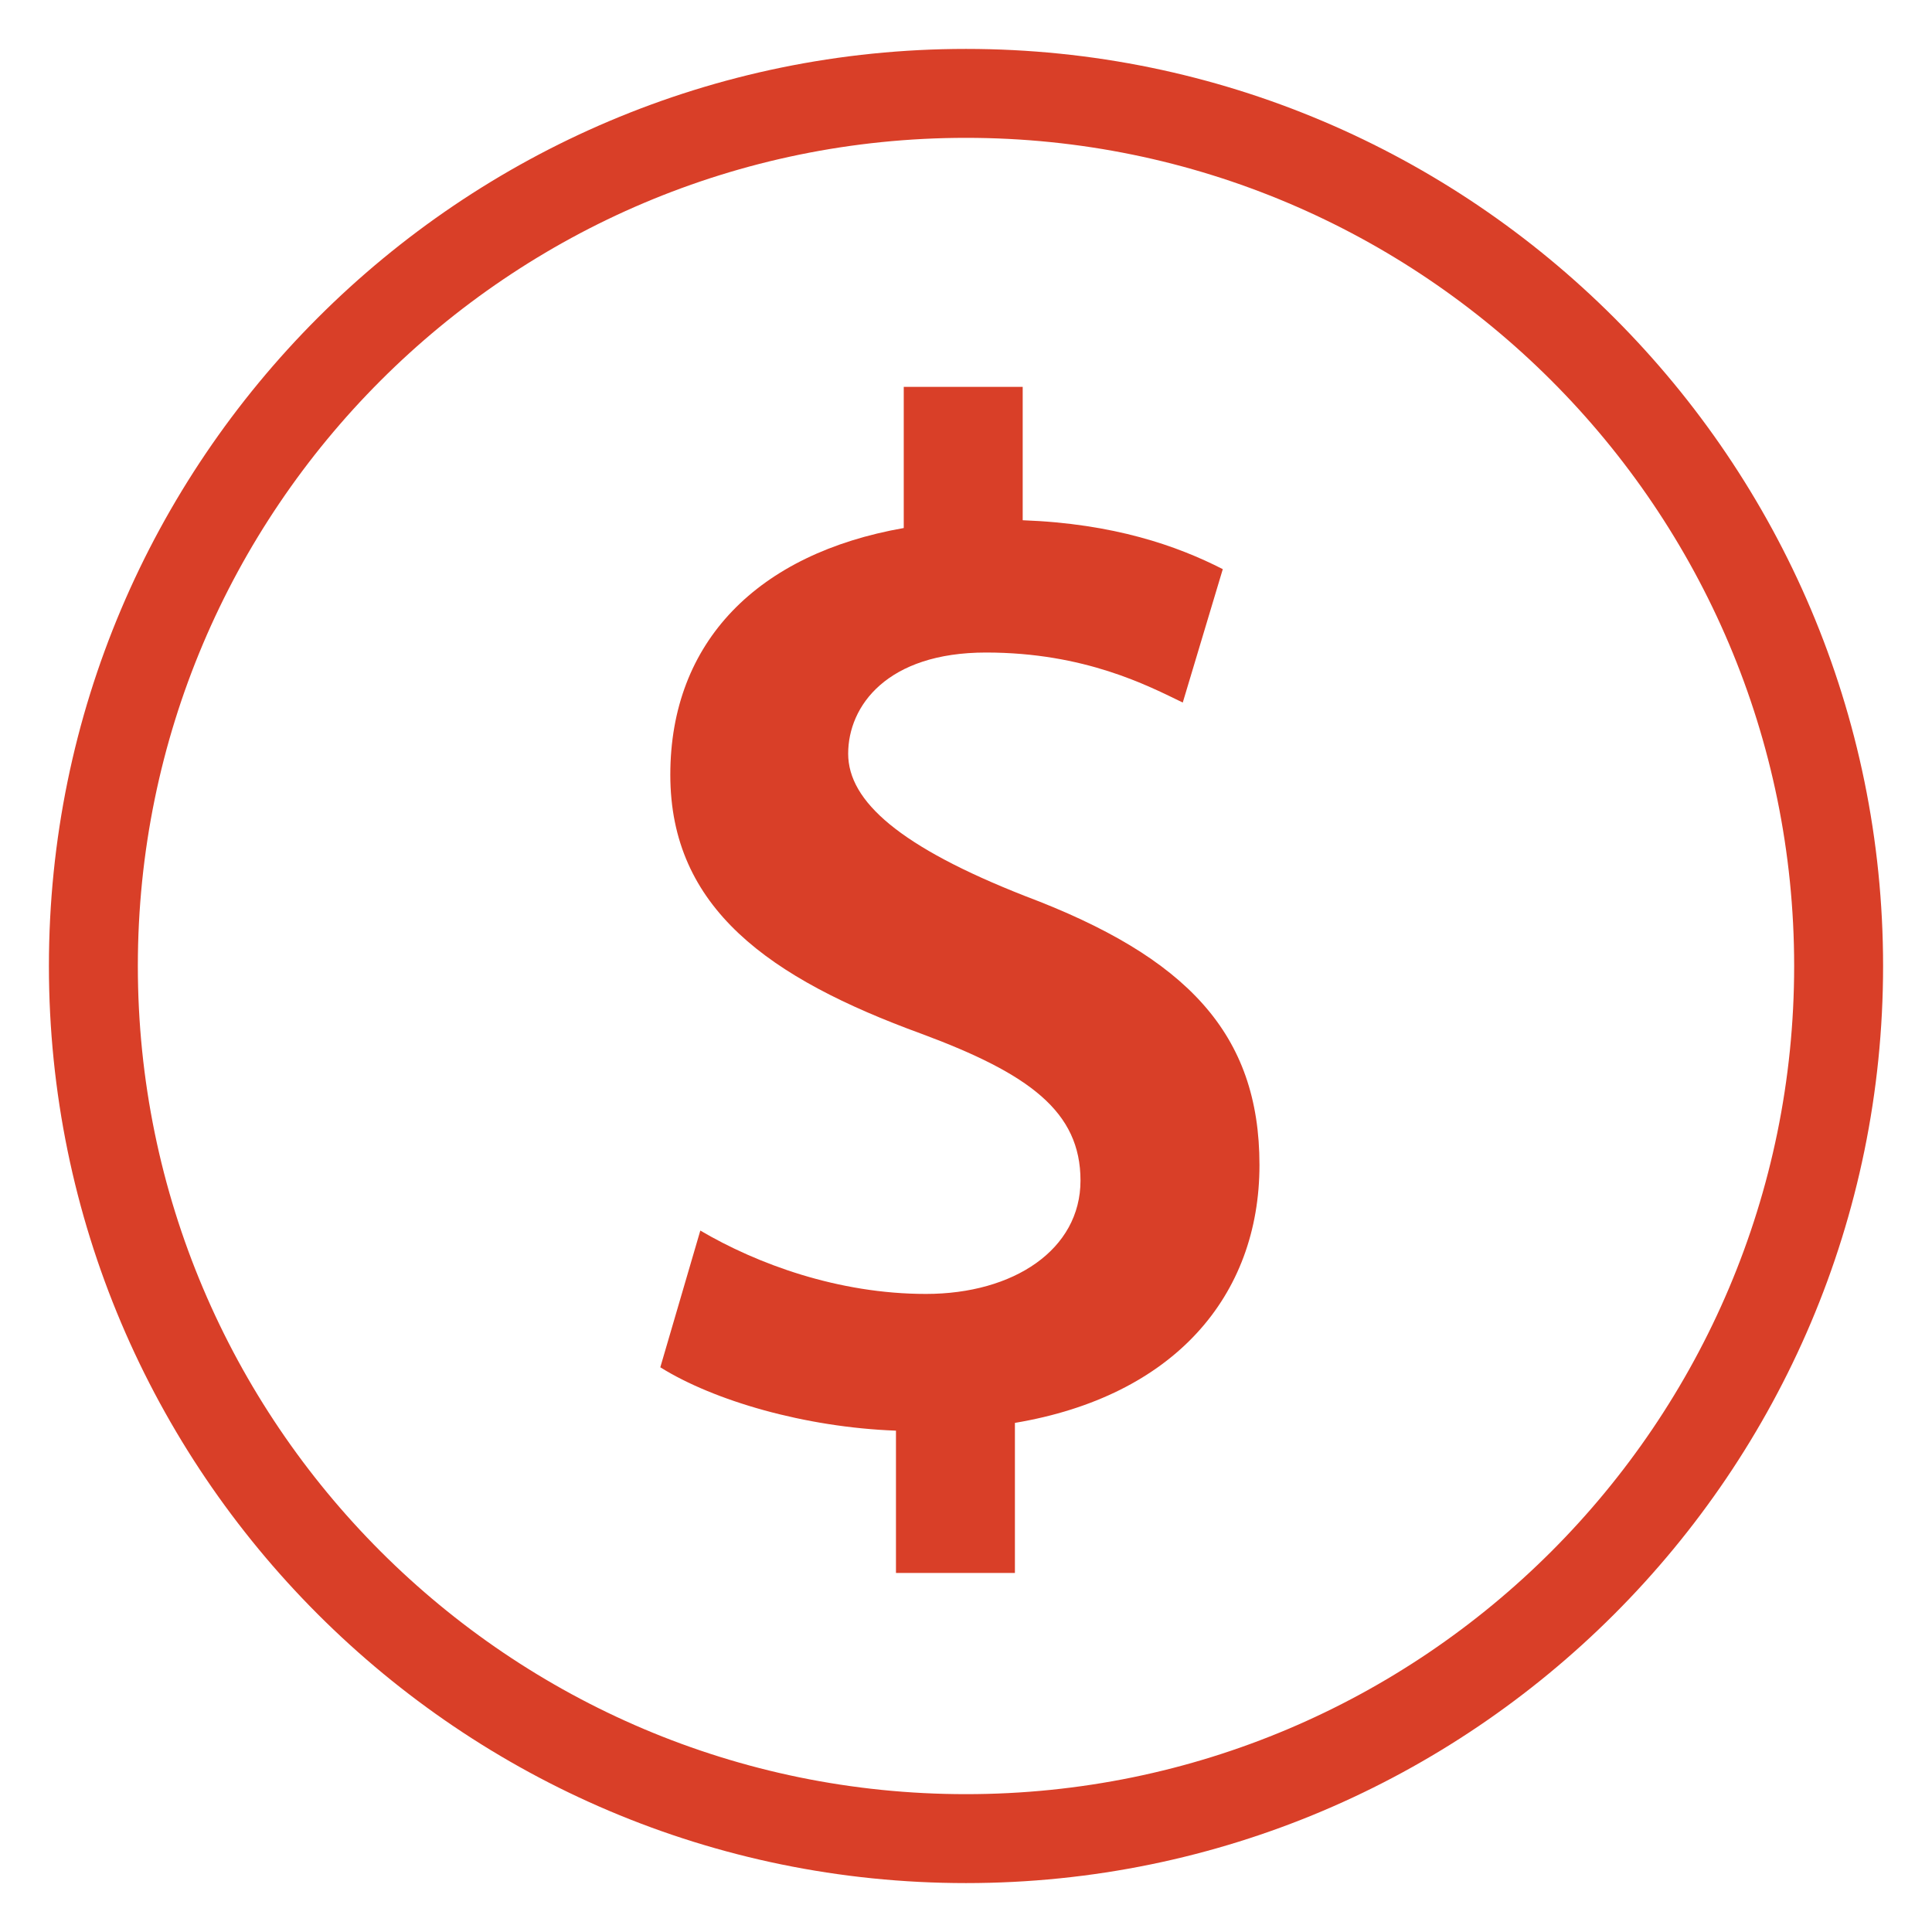 <?xml version="1.0" encoding="UTF-8"?>
<svg id="Camada_1" xmlns="http://www.w3.org/2000/svg" version="1.1" viewBox="0 0 173.8 173.8">
  <!-- Generator: Adobe Illustrator 29.2.1, SVG Export Plug-In . SVG Version: 2.1.0 Build 116)  -->
  <defs>
    <style>
      .st0 {
        fill: #d93f28;
      }
    </style>
  </defs>
  <path class="st0" d="M86.9,169.4c-45.5,0-82.5-37-82.5-82.5S41.4,4.4,86.9,4.4s82.5,37,82.5,82.5-37,82.5-82.5,82.5ZM86.9,12.4C45.8,12.4,12.4,45.8,12.4,86.9s33.4,74.5,74.5,74.5,74.5-33.4,74.5-74.5S128,12.4,86.9,12.4Z"/>
  <path class="st0" d="M80.6,141.4v-12.7c-8.2-.3-16.4-2.7-21.2-5.7l3.6-12.3c5.1,3,12.4,5.7,20.3,5.7s13.9-4,13.9-10.2-4.6-9.6-14.3-13.2c-13.7-5-22.6-11.3-22.6-23.3s7.9-19.9,21-22.2v-12.7h10.7v12c8.2.3,13.9,2.3,18,4.4l-3.6,12c-3.1-1.5-8.8-4.5-17.7-4.5s-12.4,4.8-12.4,9.1,4.7,8.4,15.9,12.8c14.6,5.5,21.1,12.4,21.1,24.2s-7.7,20.8-22,23.2v13.5h-10.7Z"/>
</svg>